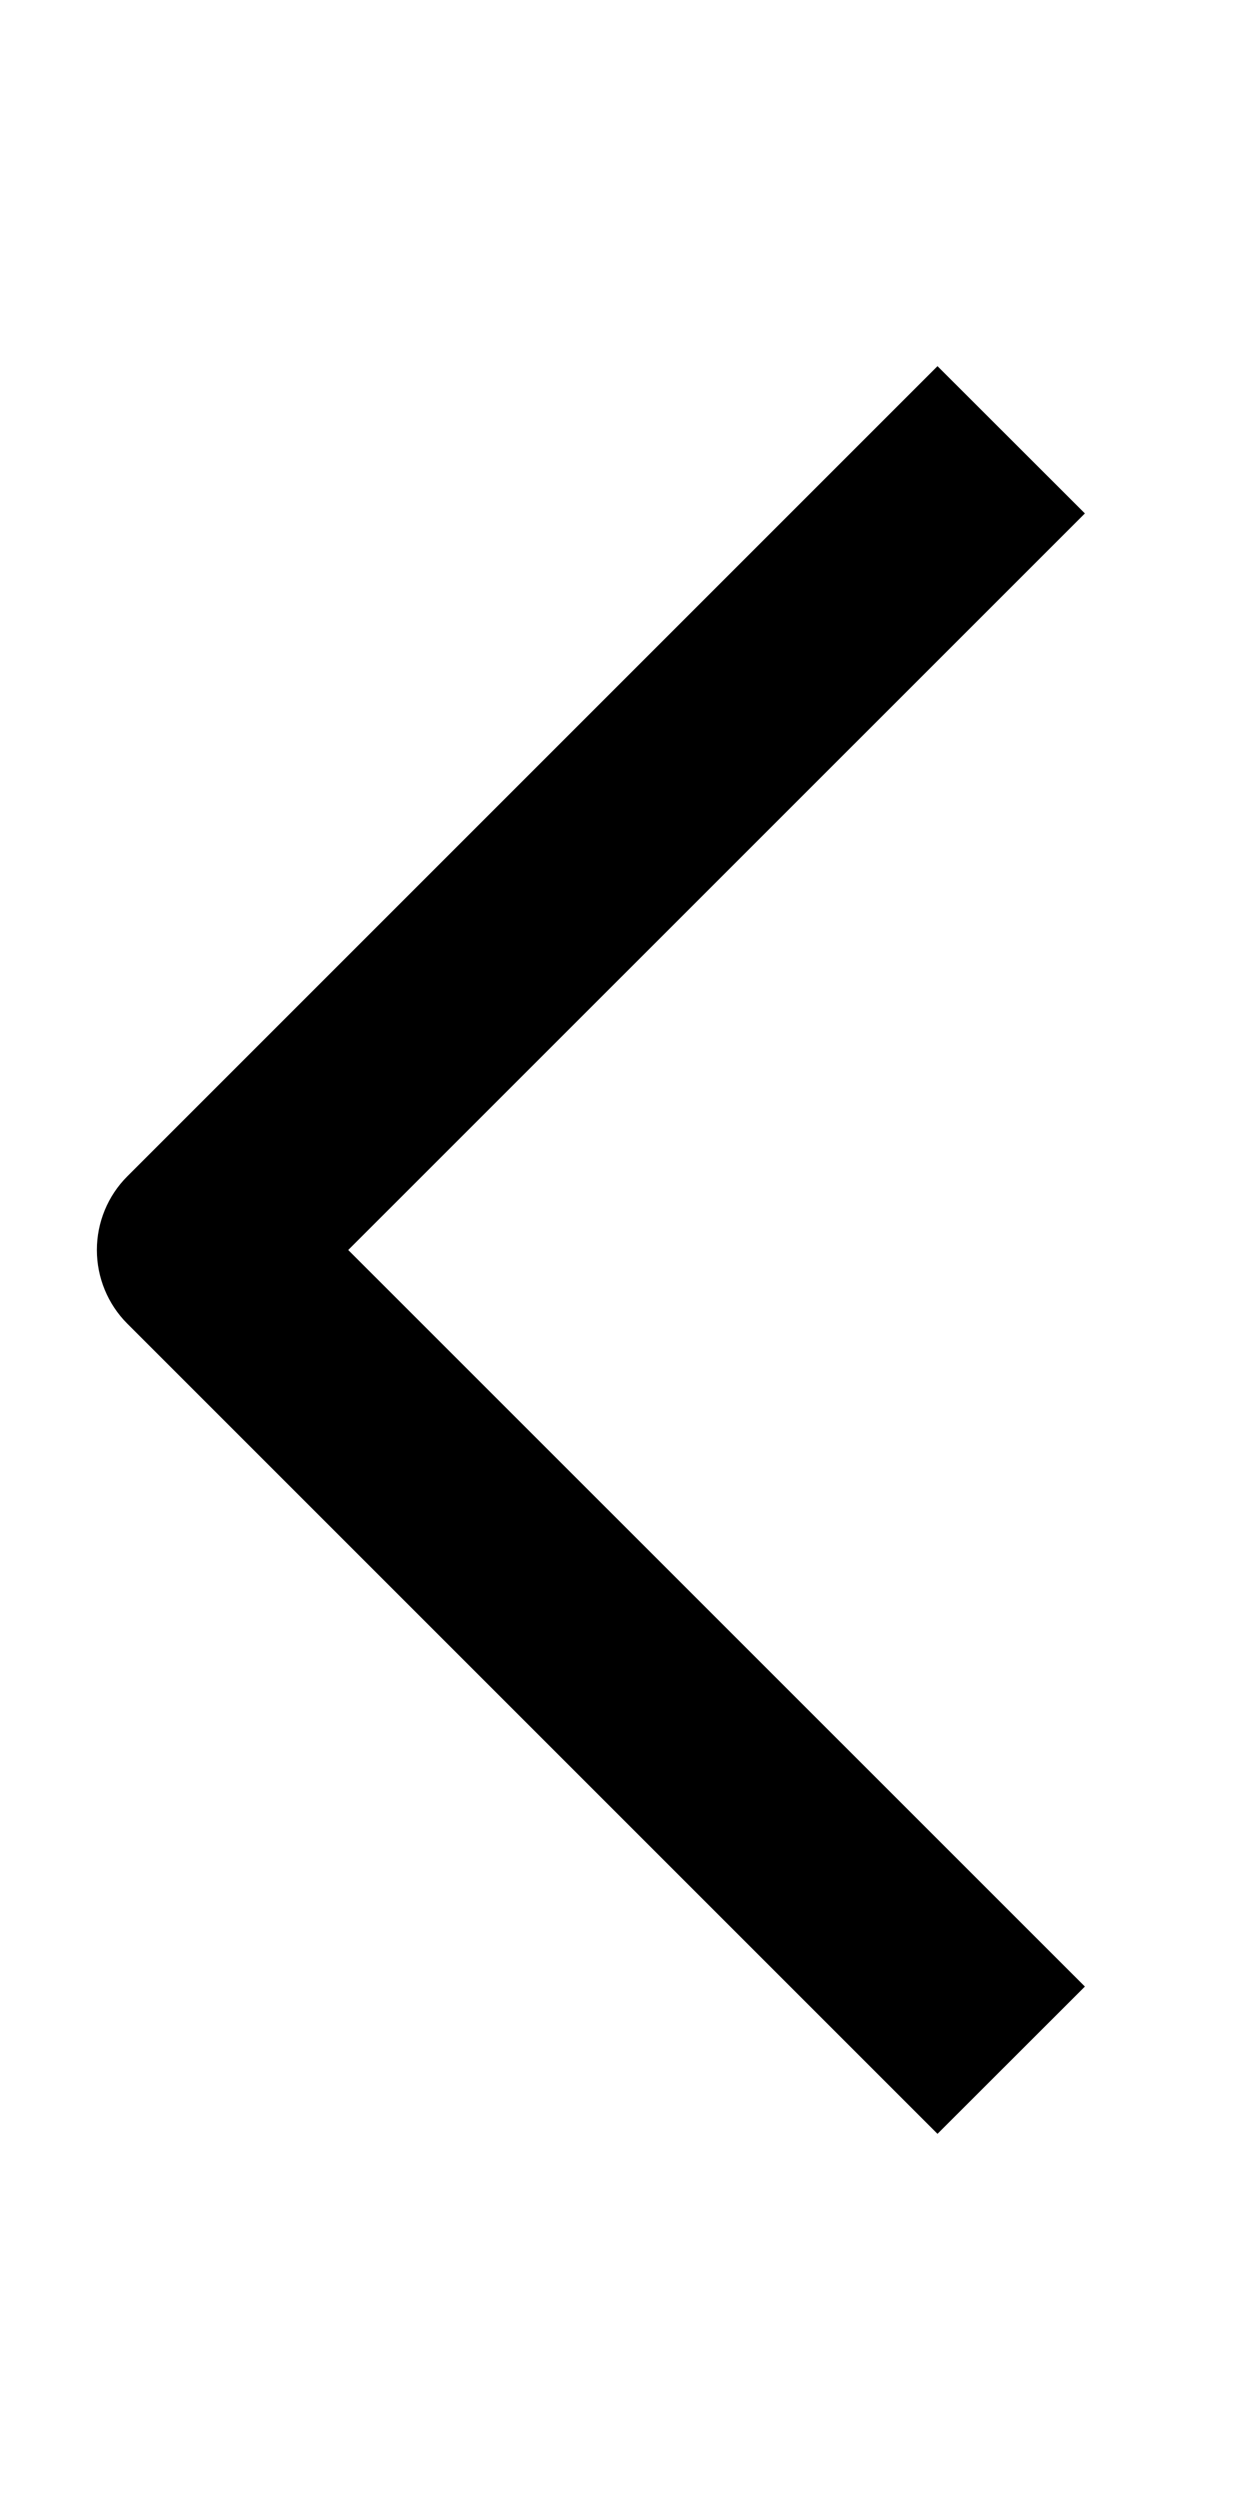 <svg width="12" height="24" viewBox="0 0 12 24" fill="none" xmlns="http://www.w3.org/2000/svg">
<path fill-rule="evenodd" clip-rule="evenodd" d="M3.343 12L10.415 19.071L9 20.485L1.222 12.707C1.035 12.52 0.93 12.265 0.93 12C0.93 11.735 1.035 11.48 1.222 11.293L9 3.515L10.415 4.929L3.343 12Z" fill="black"/>
</svg>
